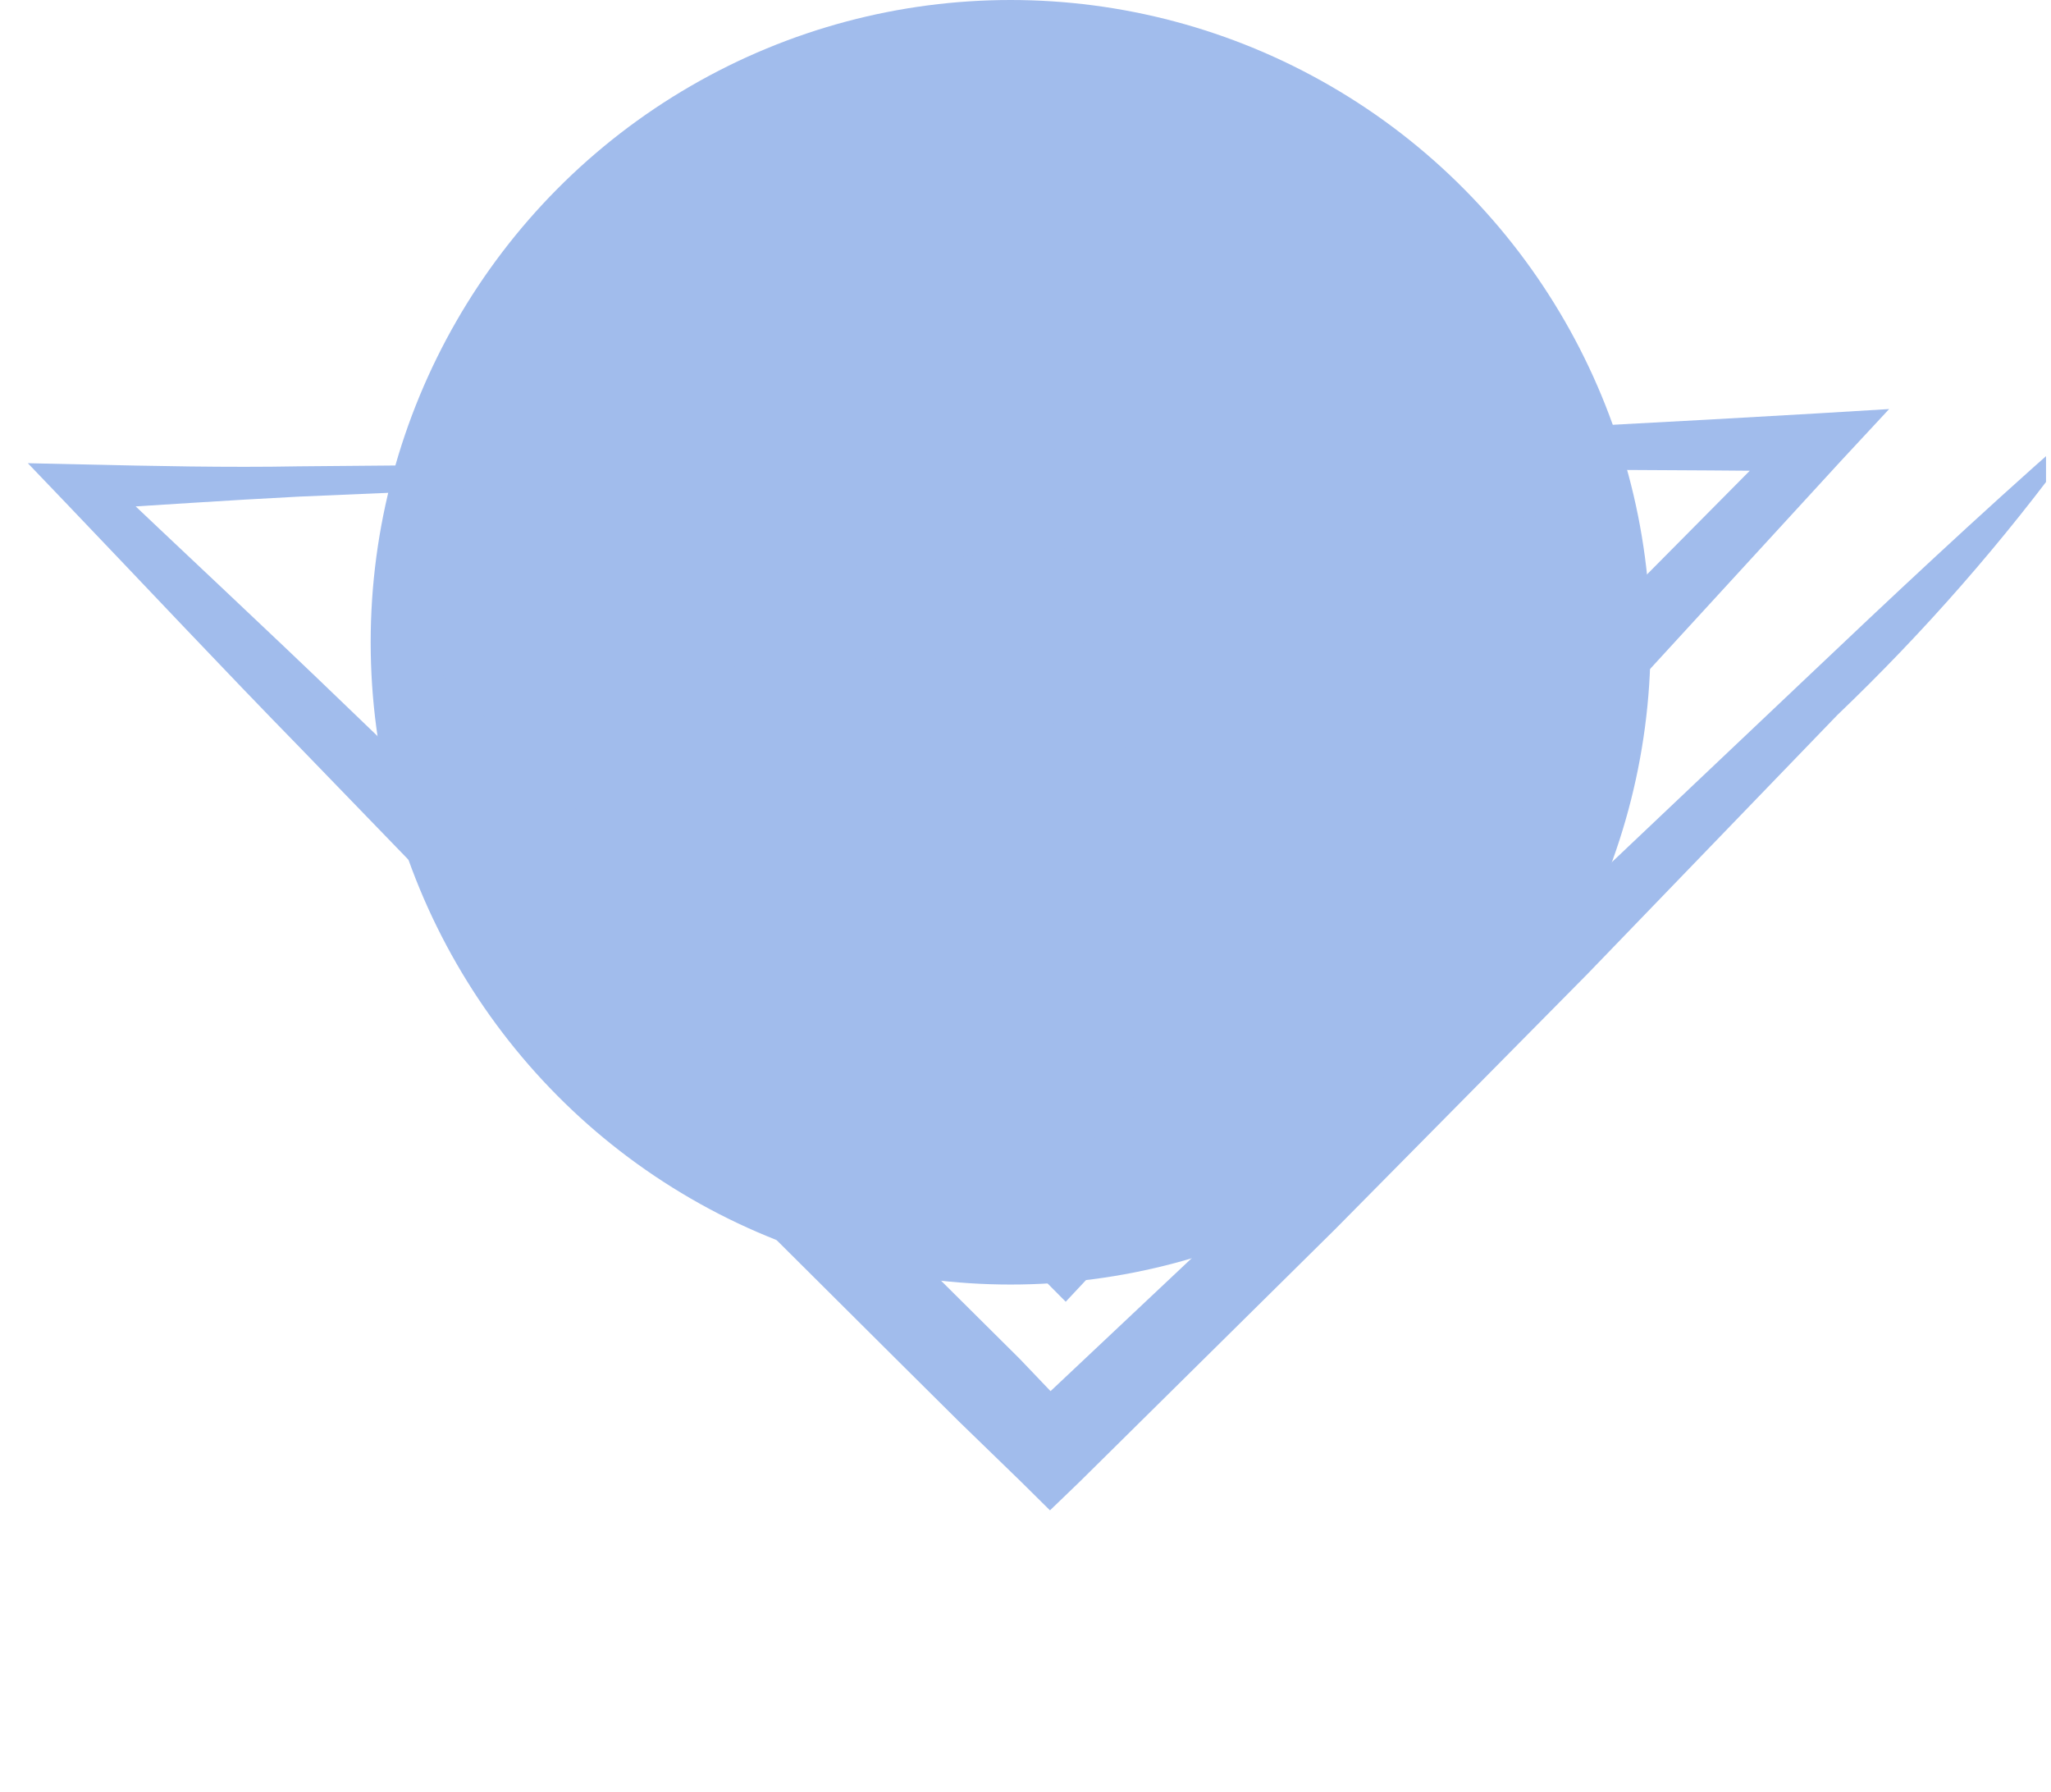 <svg width="206" height="180" viewBox="0 0 206 180" fill="none" xmlns="http://www.w3.org/2000/svg">
<g clip-path="url(#clip0_1833_868)">
<ellipse cx="101.506" cy="64.5" rx="64.276" ry="64.5" fill="#A1BCEC"/>
<g style="mix-blend-mode:multiply">
<path d="M208.345 44.594C201.233 54.362 193.267 63.469 184.541 71.807L159.445 97.809L134.093 123.452L108.455 148.792L105.458 151.677L102.589 148.838L96.361 142.796L90.279 136.757L78.144 124.679L54.268 100.03L30.334 75.292C22.335 67.114 14.516 58.763 6.607 50.499L2.796 46.517L8.16 46.638C15.429 46.8 22.815 46.965 30.002 46.831L51.824 46.641C66.347 46.287 80.896 46.111 95.426 45.491C109.955 44.872 124.507 44.578 139.039 43.84C153.571 43.103 168.103 42.366 182.608 41.51L189.743 41.079L184.906 46.284L147.757 86.774C141.536 93.512 135.43 100.371 129.123 107.018L110.285 127.258L107.04 130.727L103.742 127.406L43.744 67.032L38.898 62.142L45.838 61.235L58.808 59.548C63.16 58.996 67.626 58.623 71.83 58.157C80.474 57.14 89.166 56.597 97.864 55.788C106.562 54.979 115.222 54.553 123.917 53.892L149.996 52.144L161.745 51.314L153.462 59.777L132.003 81.788C128.431 85.486 124.774 89.064 121.145 92.672L110.402 103.648L108.122 105.958L106.234 103.82C104.232 101.532 102.139 99.39 100.017 97.246C97.895 95.103 95.832 92.932 93.62 90.905C89.225 86.793 85.008 82.566 80.434 78.627L77.558 76.112L81.441 75.55C86.942 74.758 92.47 74.114 97.996 73.5L106.257 72.564C109.02 72.187 111.81 72.062 114.594 72.189L114.784 74.171C112.331 75.693 109.54 76.574 106.663 76.734L98.369 77.818C95.634 78.17 92.844 78.344 90.082 78.606C87.32 78.869 84.531 79.013 81.744 79.069L82.78 75.993C87.116 80.134 91.721 84.015 96.204 88.1C98.417 90.127 100.81 91.951 103.113 93.862C105.416 95.773 107.778 97.686 110.231 99.453L106.038 99.447L116.209 87.869C119.608 84.019 122.95 80.139 126.408 76.291L147.004 53.493L150.645 61.16L124.586 63.322C115.92 64.014 107.25 64.882 98.558 65.425C89.866 65.969 81.169 66.719 72.453 67.025C68.108 67.223 63.645 67.478 59.39 67.619L46.335 67.887L48.401 62.03L110.166 120.761L103.624 120.881L122.719 100.972C129.026 94.324 135.562 87.888 141.984 81.332L180.625 42.351L182.801 47.329C168.141 47.207 153.687 47.09 139.139 47.237C124.591 47.384 110.13 47.562 95.462 47.824C80.793 48.086 66.385 48.531 51.831 48.943L30.052 49.872C22.771 50.241 15.516 50.757 8.264 51.185L9.818 47.236C18.087 55.124 26.476 62.897 34.715 70.844L59.433 94.597L84.18 118.35L96.344 130.428L102.426 136.468L108.357 142.681L102.495 142.549L154.975 93.134L181.158 68.337C189.877 60.061 198.623 51.844 207.656 43.9L208.345 44.594Z" fill="#A1BCEC"/>
</g>
</g>
<defs>
<clipPath id="clip0_1833_868">
<rect width="205" height="180" fill="white" transform="translate(0.5)"/>
</clipPath>
</defs>
</svg>
